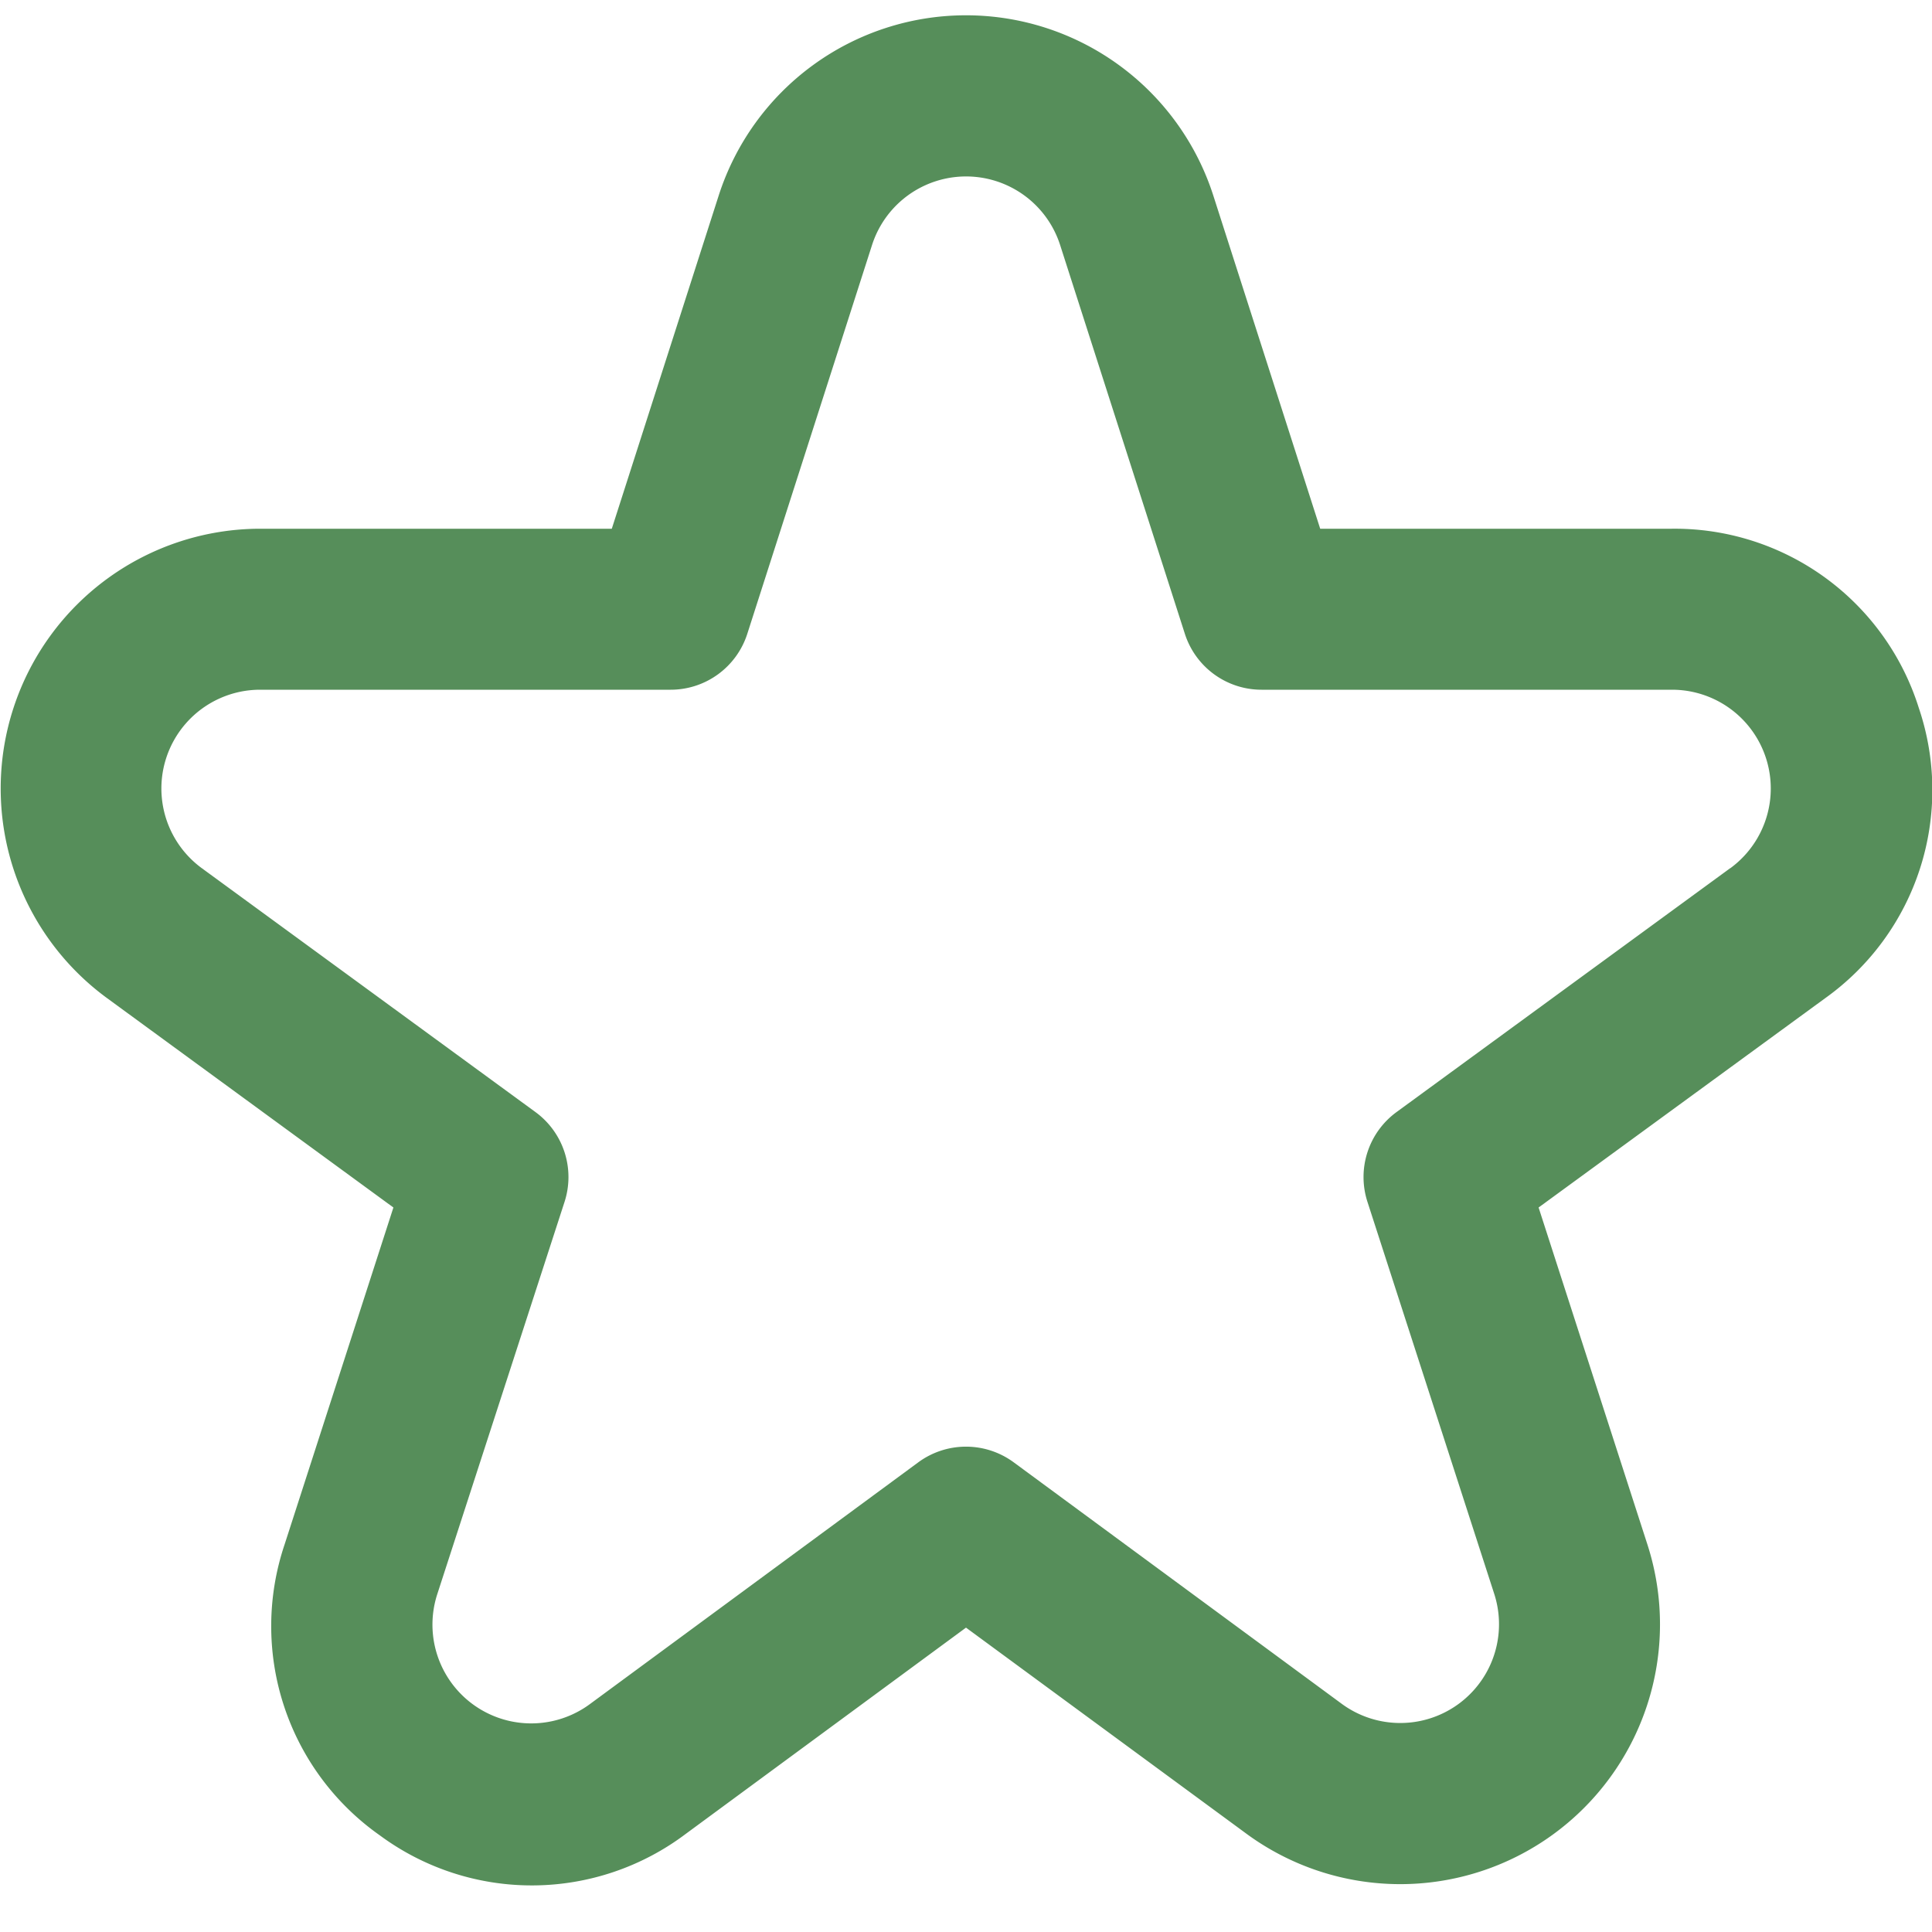 <svg id="SvgjsSvg1001" width="288" height="288" xmlns="http://www.w3.org/2000/svg" version="1.1" xmlns:xlink="http://www.w3.org/1999/xlink" xmlns:svgjs="http://svgjs.com/svgjs"><defs id="SvgjsDefs1002"></defs><g id="SvgjsG1008" transform="matrix(1,0,0,1,0,0)"><svg xmlns="http://www.w3.org/2000/svg" width="288" height="288" viewBox="0 0 24 24"><path d="M23.836,8.794a3.179,3.179,0,0,0-3.067-2.226H16.4L15.073,2.432a3.227,3.227,0,0,0-6.146,0L7.6,6.568H3.231a3.227,3.227,0,0,0-1.9,5.832L4.887,15,3.535,19.187A3.178,3.178,0,0,0,4.719,22.8a3.177,3.177,0,0,0,3.8-.019L12,20.219l3.482,2.559a3.227,3.227,0,0,0,4.983-3.591L19.113,15l3.56-2.6A3.177,3.177,0,0,0,23.836,8.794Zm-2.343,1.991-4.144,3.029a1,1,0,0,0-.362,1.116L18.562,19.8a1.227,1.227,0,0,1-1.895,1.365l-4.075-3a1,1,0,0,0-1.184,0l-4.075,3a1.227,1.227,0,0,1-1.9-1.365L7.013,14.93a1,1,0,0,0-.362-1.116L2.507,10.785a1.227,1.227,0,0,1,.724-2.217h5.1a1,1,0,0,0,.952-.694l1.55-4.831a1.227,1.227,0,0,1,2.336,0l1.55,4.831a1,1,0,0,0,.952.694h5.1a1.227,1.227,0,0,1,.724,2.217Z" fill="#568e5a" class="color000 svgShape"></path></svg></g></svg>